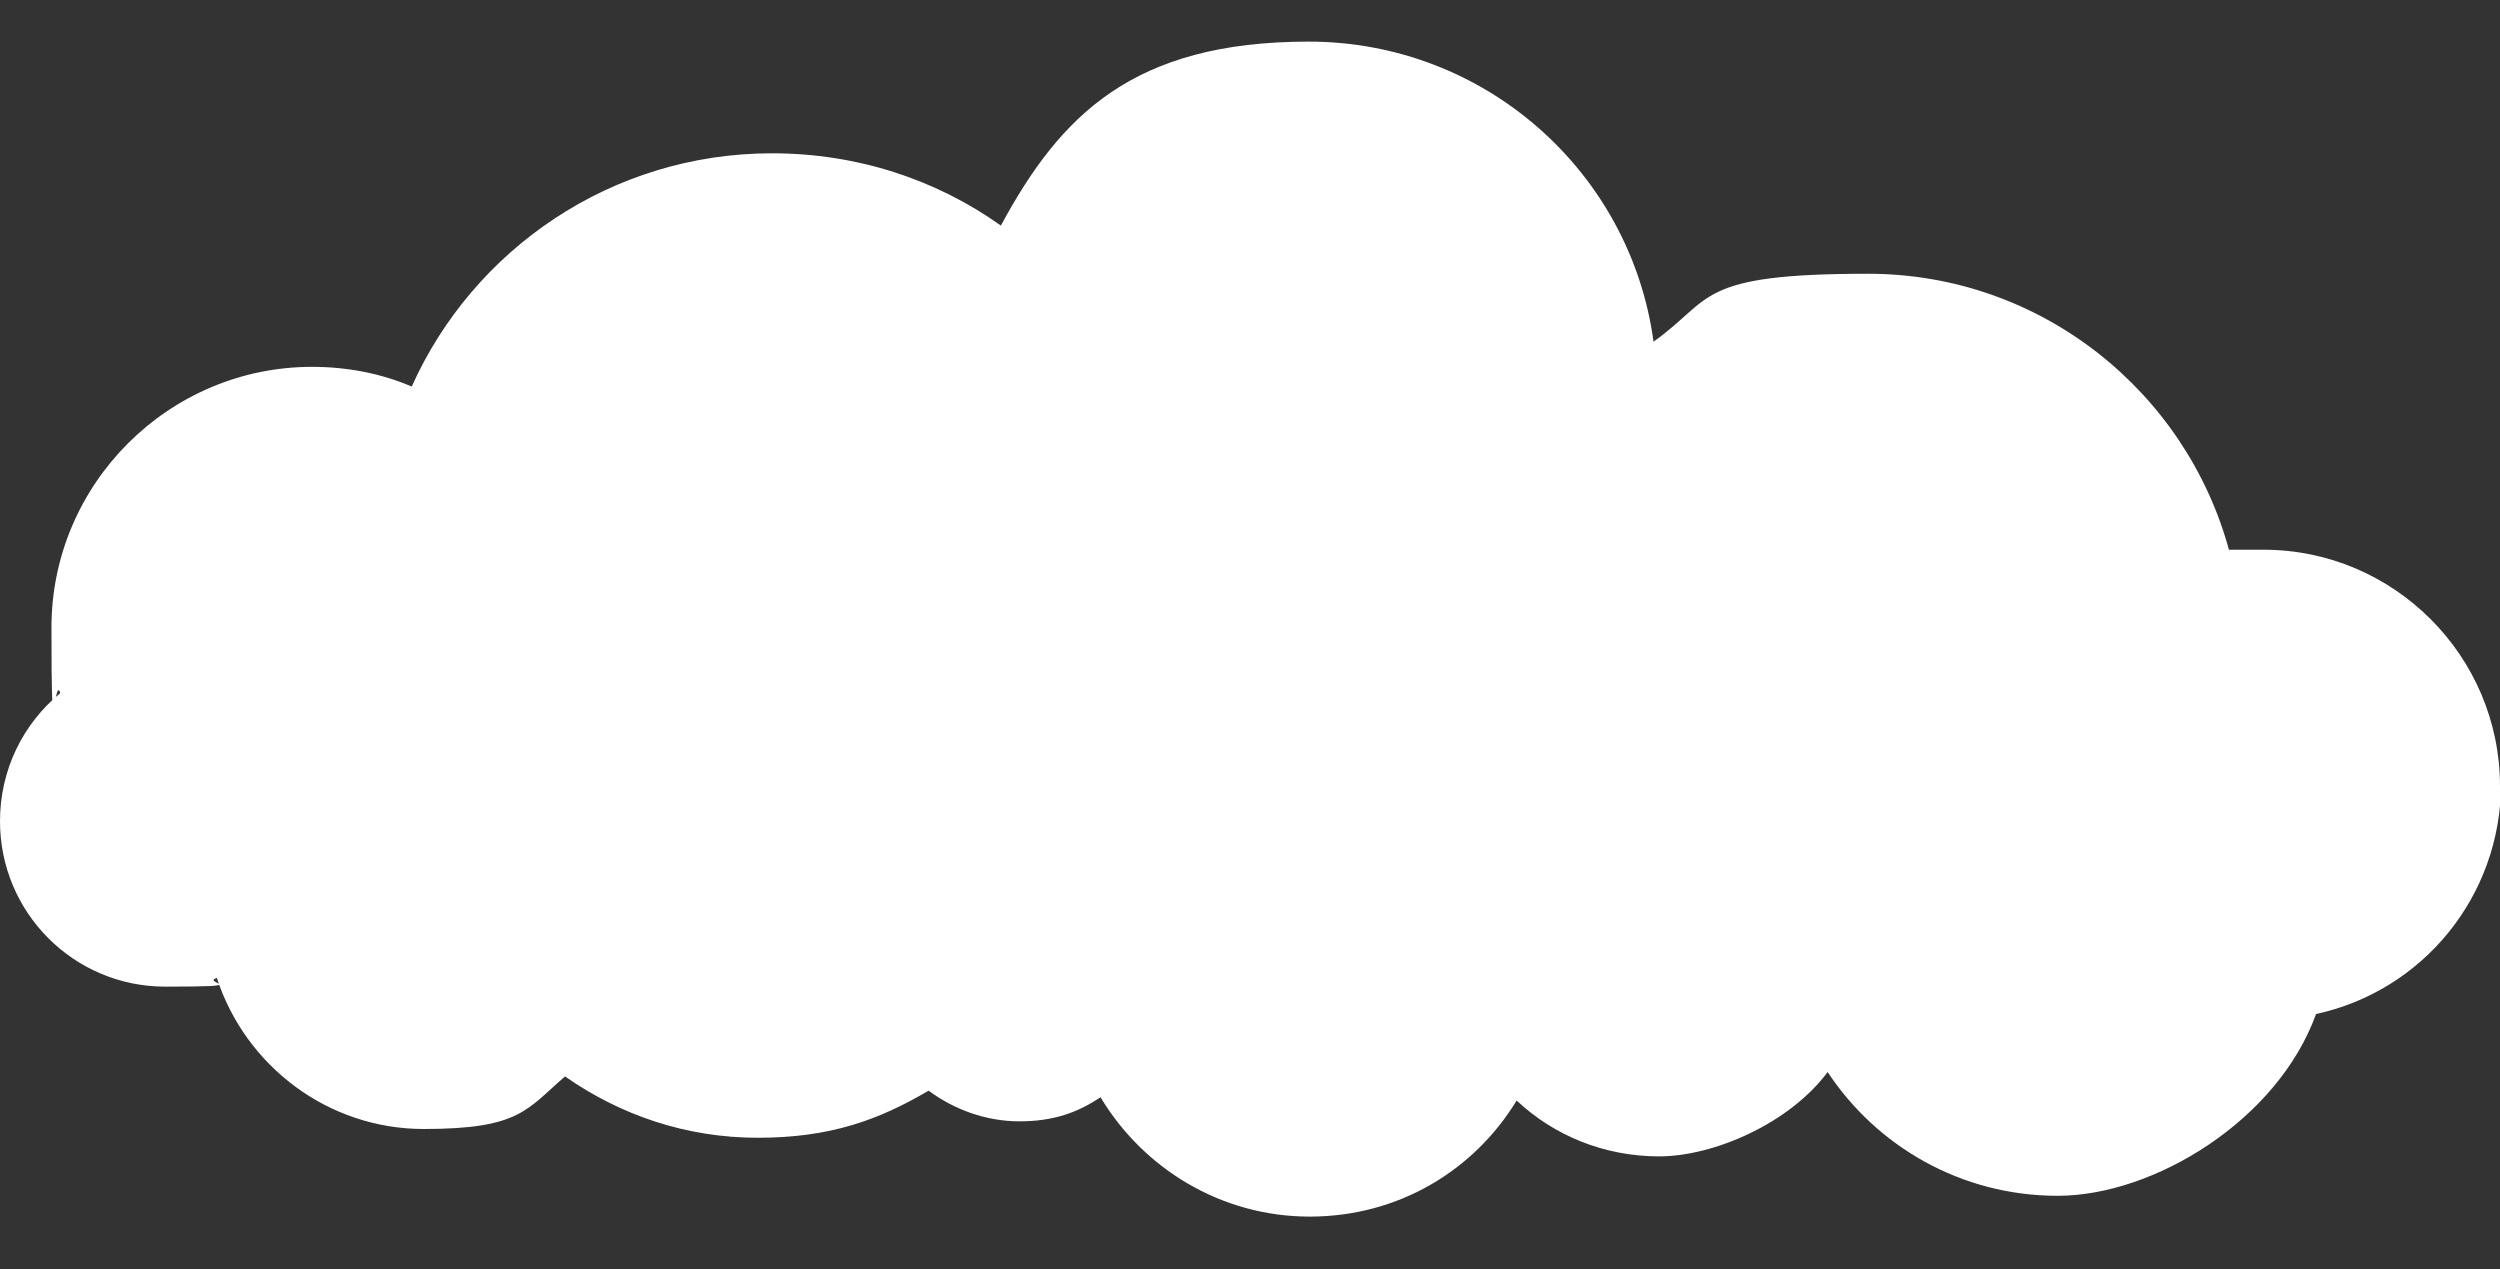 <?xml version="1.0" encoding="UTF-8"?>
<svg id="_レイヤー_1" data-name="レイヤー_1" xmlns="http://www.w3.org/2000/svg" version="1.1" viewBox="0 0 228.3 115.9">
  <rect x="0" y="0" width="228.3" height="115.9" fill="#333333" stroke="none"/>
  <!-- Generator: Adobe Illustrator 29.0.0, SVG Export Plug-In . SVG Version: 2.1.0 Build 186)  -->
  <defs>
    <style>
      .st0 {
        fill: #fff;
      }
    </style>
  </defs>
  <path class="st0" d="M228.3,71.8c0-11.9-9.7-21.6-21.6-21.6s-2.1.1-3.1.2c-3.9-14.6-17.2-25.4-33-25.4s-14.1,2.3-19.6,6.2c-2.1-15.5-15.4-27.4-31.5-27.4s-22.7,6.8-28.1,16.8c-5.9-4.2-13.1-6.6-20.9-6.6-14.7,0-27.3,8.8-32.9,21.3-2.8-1.2-5.9-1.8-9.1-1.8-13.1,0-23.8,10.7-23.8,23.8s.3,4.1.8,6c-3.4,2.8-5.5,7-5.5,11.7,0,8.3,6.7,15.1,15.1,15.1s3.2-.3,4.7-.8c2.6,8,10.1,13.8,18.9,13.8s9.4-1.8,12.9-4.8c5,3.5,11,5.6,17.6,5.6s11-1.6,15.6-4.3c2.3,1.7,5.2,2.8,8.3,2.8s5.3-.8,7.4-2.2c3.9,6.5,11,10.9,19.1,10.9s15-4.2,18.9-10.6c3.4,3.2,8,5.1,13,5.1s11.9-3,15.4-7.7c4.5,6.8,12.2,11.3,21,11.3s20.1-6.9,23.6-16.6c9.7-2.1,16.9-10.7,16.9-21.1Z"/>
</svg>